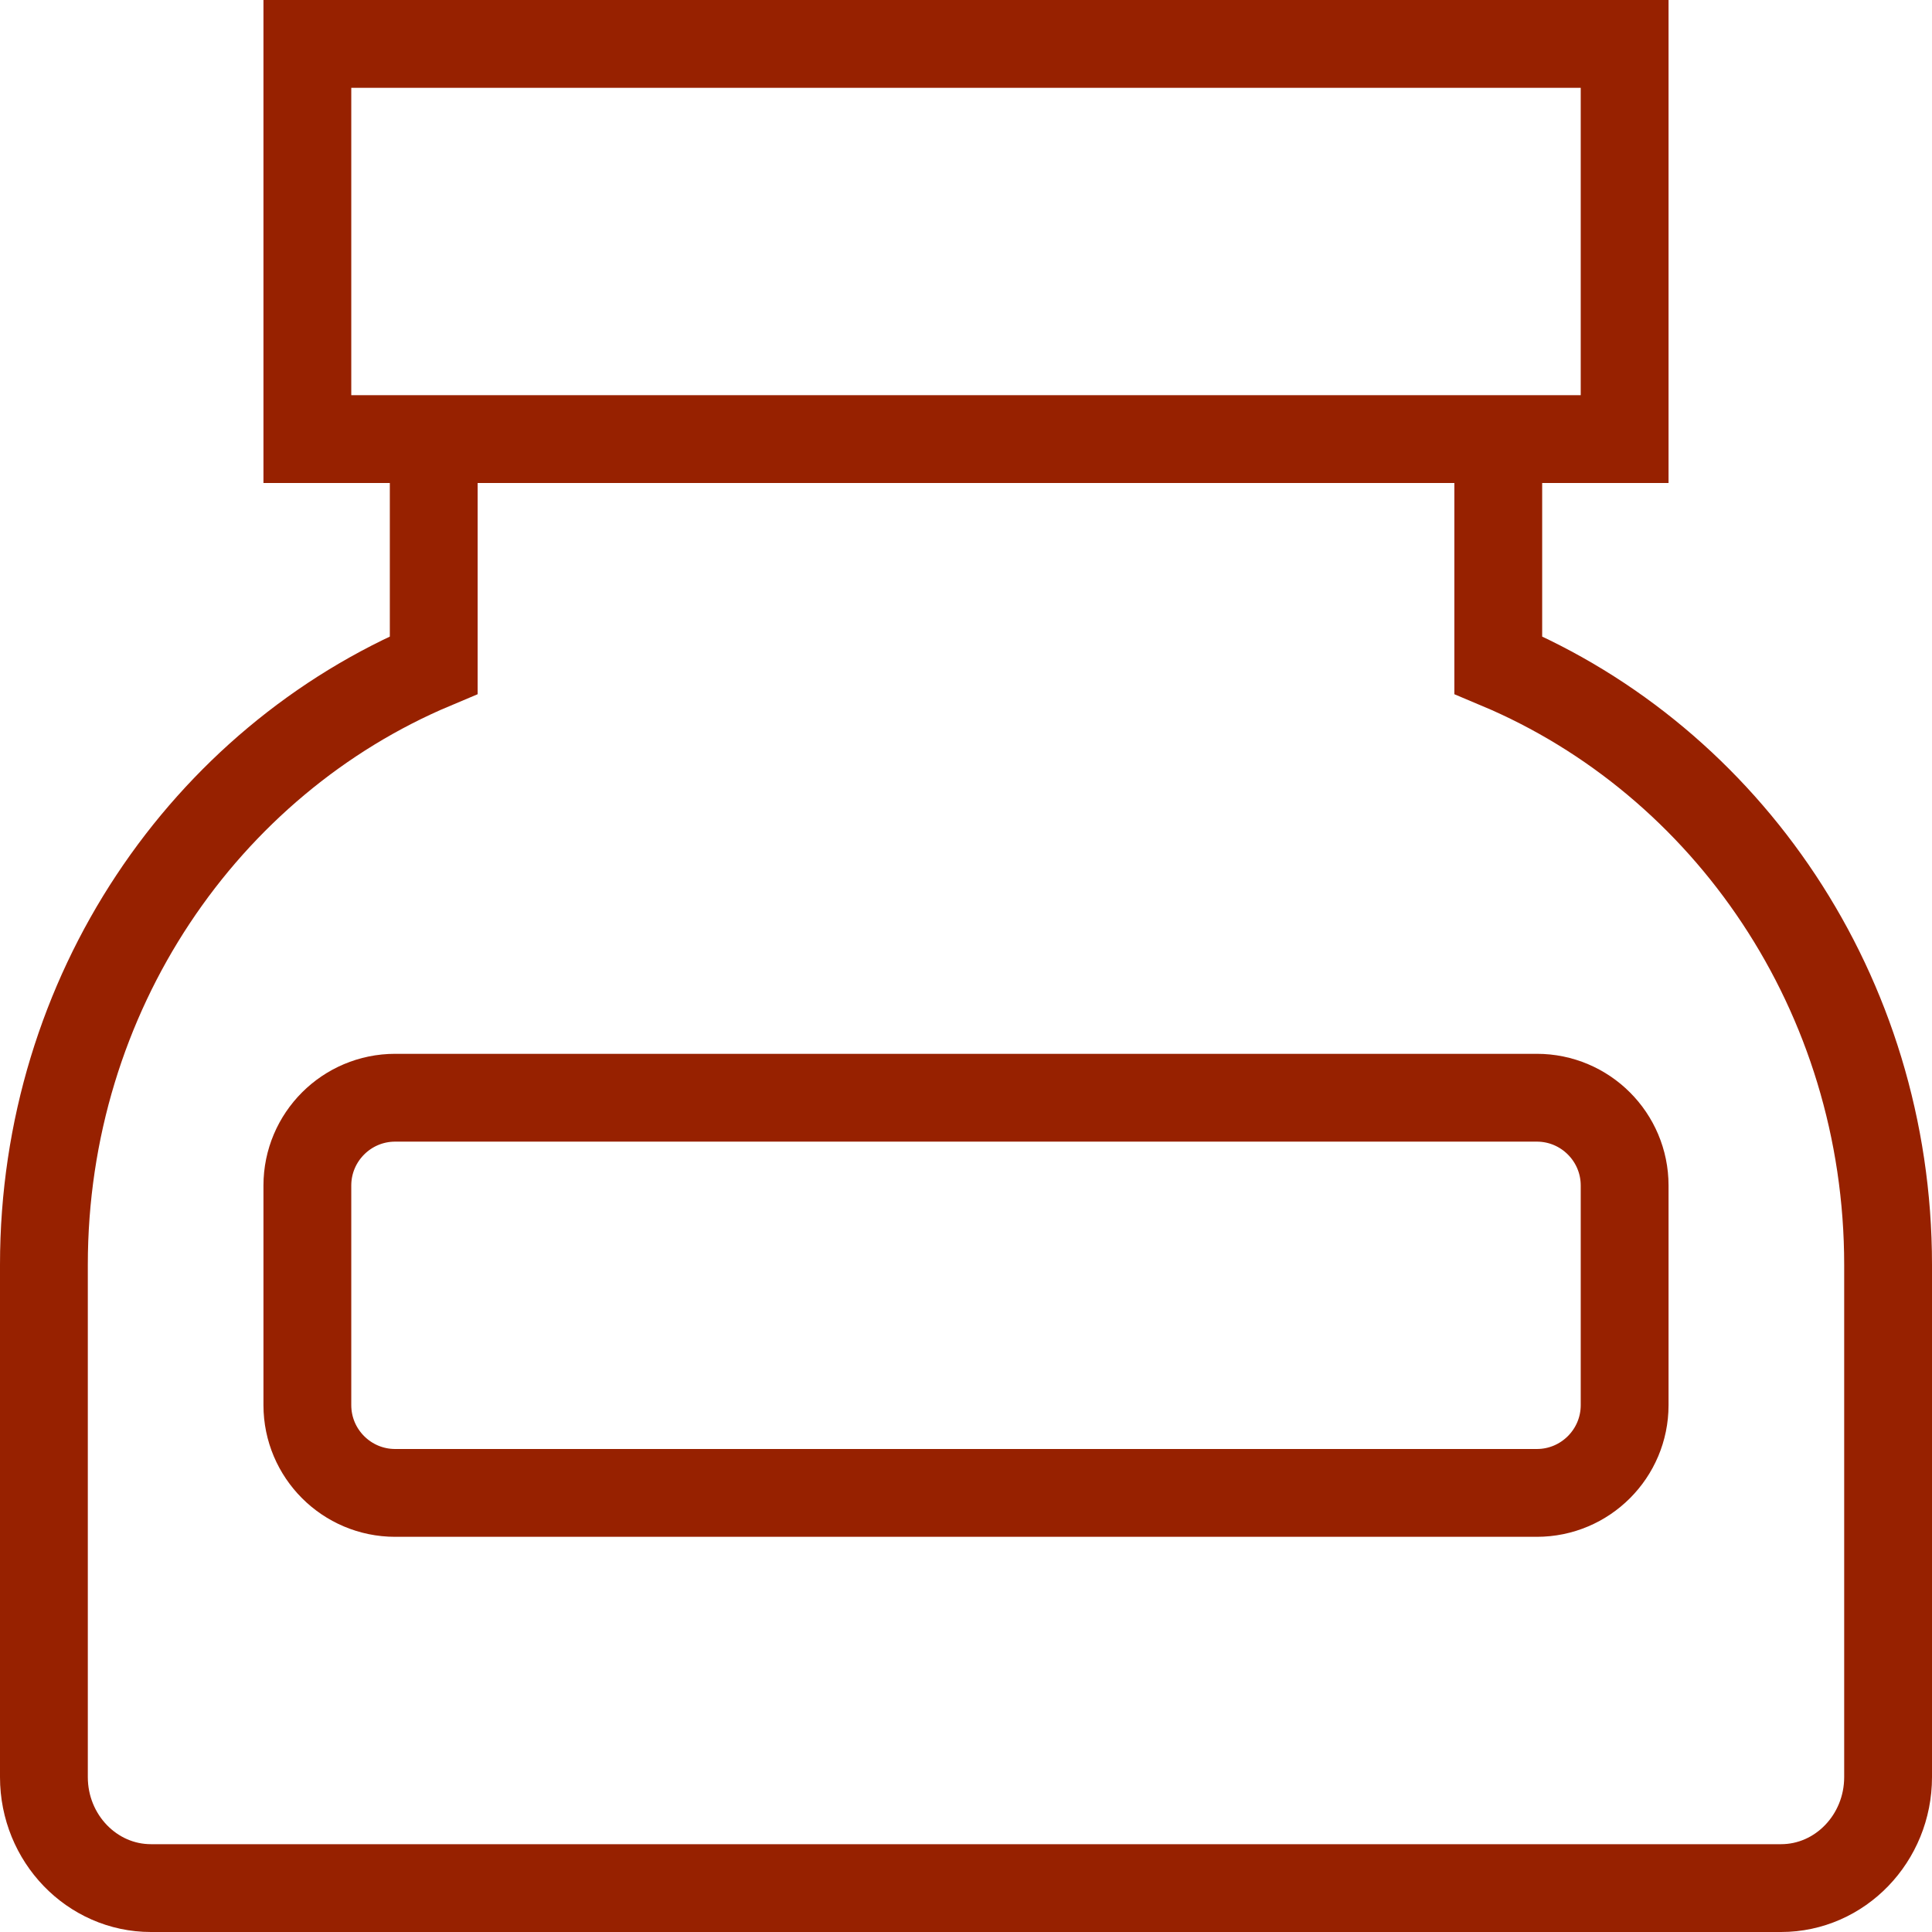 <svg xmlns="http://www.w3.org/2000/svg" fill="none" viewBox="0 0 22 22" height="22" width="22">
<path stroke="#972100" d="M17.061 5V7.573C19.664 8.667 21.5 11.312 21.5 14.403V20.236C21.5 20.933 20.953 21.5 20.281 21.5H1.719C1.047 21.5 0.5 20.933 0.5 20.236V14.403C0.5 11.312 2.336 8.667 4.939 7.573V5"></path>
<path stroke-miterlimit="10" stroke="#972100" d="M18.5 0.5H3.5V5H18.5V0.5Z"></path>
<path stroke-miterlimit="10" stroke="#972100" d="M17.5 12.5H4.5C3.948 12.5 3.5 12.948 3.5 13.5V16C3.5 16.552 3.948 17 4.5 17H17.5C18.052 17 18.5 16.552 18.5 16V13.5C18.5 12.948 18.052 12.5 17.5 12.5Z"></path>
</svg>

